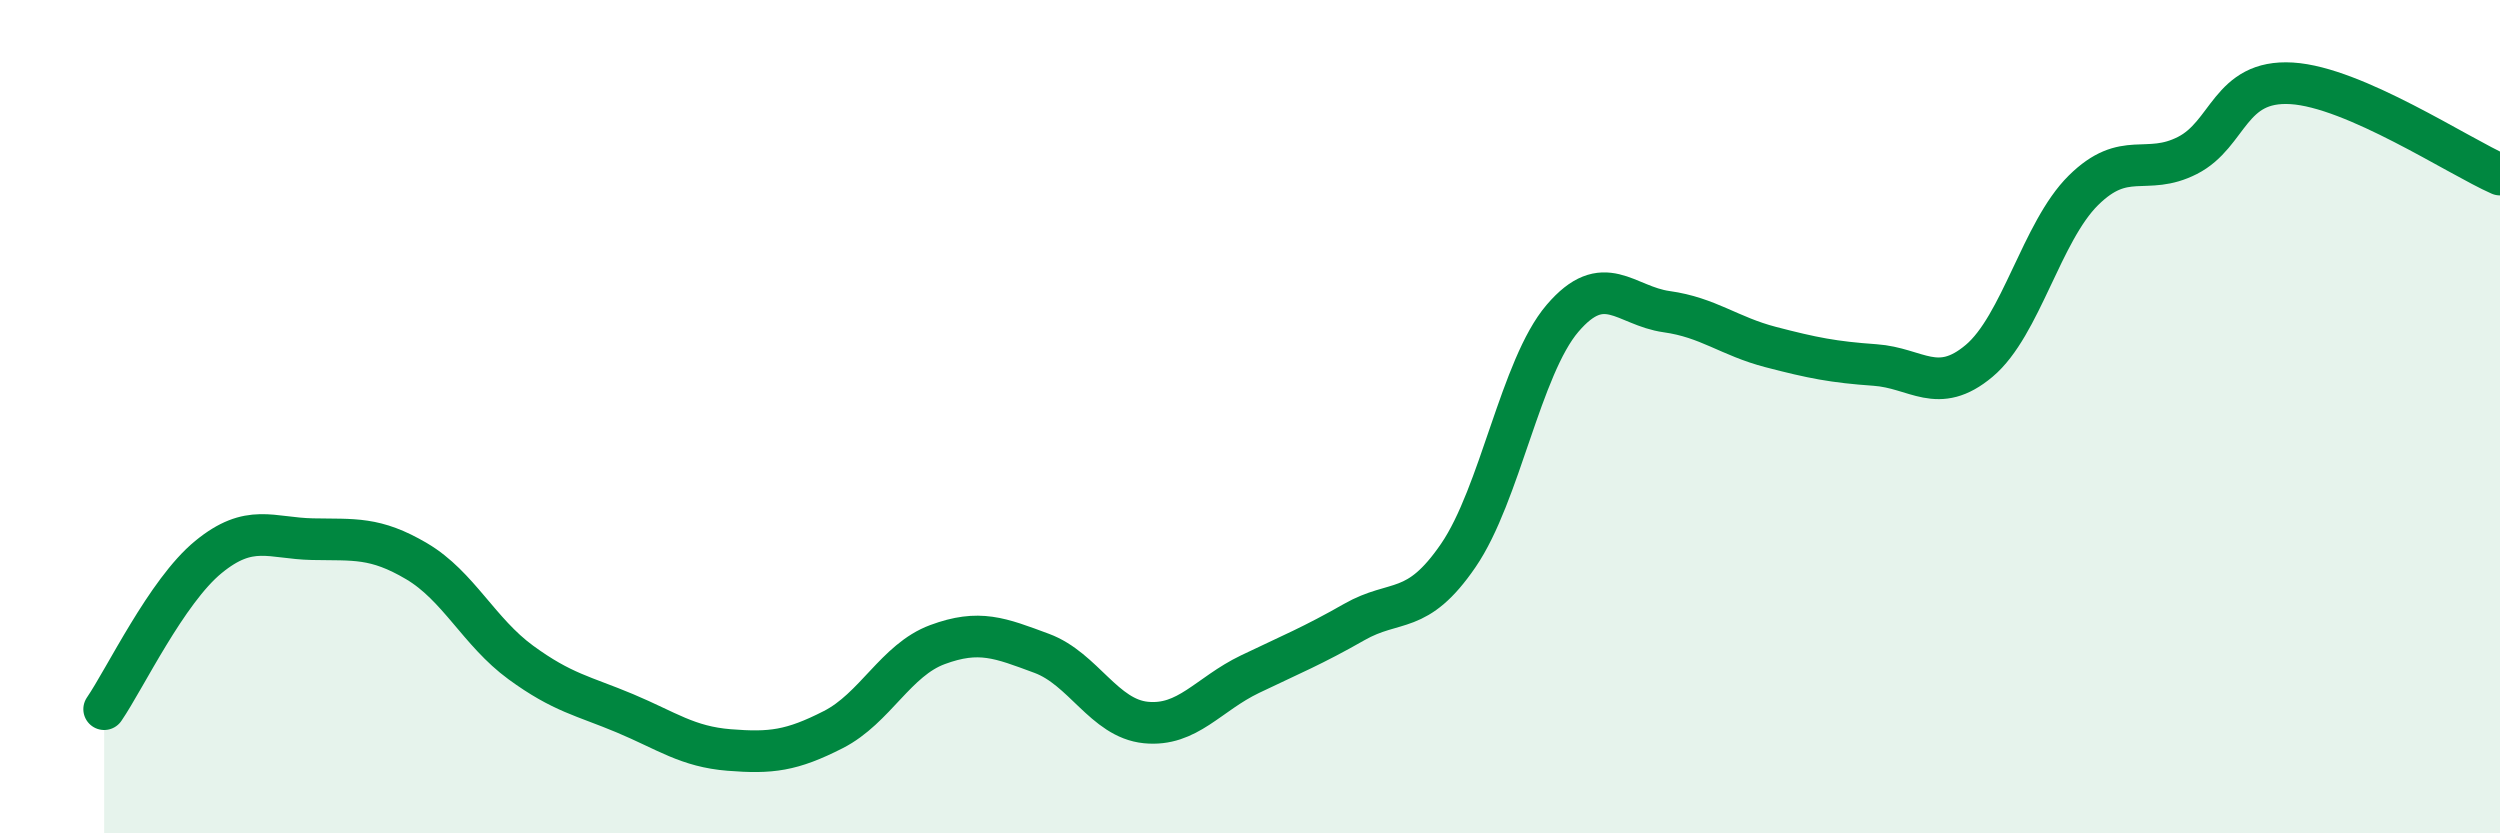 
    <svg width="60" height="20" viewBox="0 0 60 20" xmlns="http://www.w3.org/2000/svg">
      <path
        d="M 2.5,17.02 C 3,16.29 4,14.19 5,13.37 C 6,12.55 6.5,12.92 7.5,12.94 C 8.5,12.96 9,12.88 10,13.47 C 11,14.06 11.5,15.17 12.5,15.9 C 13.5,16.63 14,16.7 15,17.12 C 16,17.54 16.5,17.92 17.5,18 C 18.5,18.08 19,18.02 20,17.51 C 21,17 21.5,15.84 22.5,15.47 C 23.5,15.1 24,15.31 25,15.68 C 26,16.05 26.5,17.24 27.5,17.34 C 28.5,17.44 29,16.66 30,16.18 C 31,15.7 31.5,15.5 32.5,14.93 C 33.5,14.36 34,14.79 35,13.33 C 36,11.87 36.5,8.81 37.5,7.64 C 38.5,6.47 39,7.34 40,7.48 C 41,7.62 41.5,8.07 42.5,8.33 C 43.5,8.59 44,8.69 45,8.76 C 46,8.83 46.5,9.5 47.5,8.66 C 48.5,7.82 49,5.56 50,4.57 C 51,3.58 51.5,4.24 52.5,3.73 C 53.5,3.22 53.5,1.91 55,2 C 56.5,2.09 59,3.75 60,4.19L60 20L2.5 20Z"
        fill="#008740"
        opacity="0.1"
        stroke-linecap="round"
        stroke-linejoin="round"
      />
      <path
        d="M 2.5,17.02 C 3,16.29 4,14.19 5,13.37 C 6,12.55 6.5,12.92 7.5,12.94 C 8.5,12.96 9,12.88 10,13.47 C 11,14.06 11.5,15.17 12.5,15.9 C 13.5,16.63 14,16.7 15,17.12 C 16,17.54 16.5,17.92 17.5,18 C 18.5,18.08 19,18.02 20,17.51 C 21,17 21.5,15.84 22.5,15.47 C 23.5,15.1 24,15.31 25,15.68 C 26,16.05 26.5,17.24 27.5,17.34 C 28.5,17.44 29,16.66 30,16.18 C 31,15.7 31.5,15.5 32.5,14.93 C 33.5,14.36 34,14.79 35,13.33 C 36,11.87 36.5,8.81 37.5,7.64 C 38.5,6.47 39,7.34 40,7.48 C 41,7.62 41.5,8.07 42.5,8.33 C 43.5,8.59 44,8.69 45,8.76 C 46,8.83 46.5,9.5 47.5,8.66 C 48.5,7.82 49,5.56 50,4.57 C 51,3.58 51.5,4.24 52.5,3.73 C 53.5,3.22 53.5,1.91 55,2 C 56.5,2.09 59,3.75 60,4.19"
        stroke="#008740"
        stroke-width="1"
        fill="none"
        stroke-linecap="round"
        stroke-linejoin="round"
      />
    </svg>
  